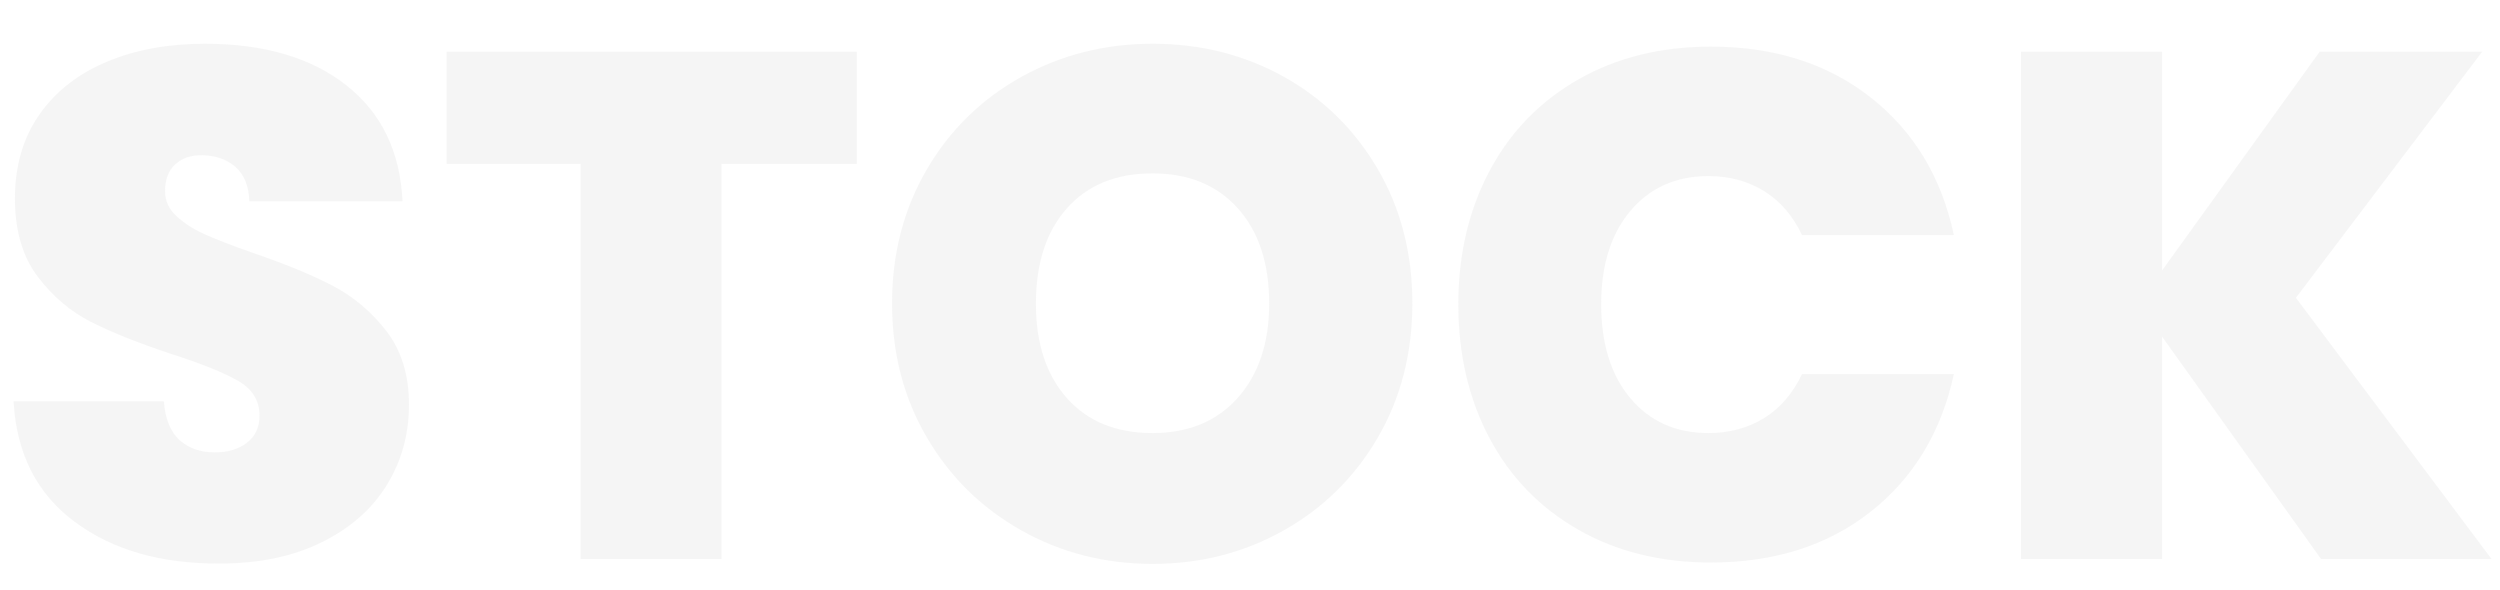 <?xml version="1.0" encoding="utf-8"?>
<!-- Generator: Adobe Illustrator 24.2.1, SVG Export Plug-In . SVG Version: 6.00 Build 0)  -->
<svg version="1.1" id="Capa_1" xmlns="http://www.w3.org/2000/svg" xmlns:xlink="http://www.w3.org/1999/xlink" x="0px" y="0px"
	 viewBox="0 0 1475 348" style="enable-background:new 0 0 1475 348;" xml:space="preserve">
<style type="text/css">
	.st0{opacity:0.1;enable-background:new    ;}
	.st1{fill:#9D9D9D;}
</style>
<g class="st0">
	<path class="st1" d="M44.1,307.9C21.7,291.3,9.7,267.6,8,236.8h88.7c0.8,10.5,4,18.1,9.3,22.9c5.4,4.8,12.3,7.2,20.8,7.2
		c7.6,0,13.9-1.9,18.9-5.7c4.9-3.8,7.4-9.1,7.4-15.9c0-8.8-4.1-15.6-12.3-20.4c-8.2-4.8-21.5-10.2-39.9-16.1
		c-19.5-6.5-35.3-12.8-47.3-18.9c-12-6.1-22.5-15-31.4-26.7C13.3,151.4,8.8,136,8.8,117.1c0-19.2,4.8-35.7,14.4-49.5
		c9.6-13.7,22.9-24.1,39.9-31.2c17-7.1,36.2-10.6,57.7-10.6c34.8,0,62.6,8.1,83.4,24.4c20.8,16.3,31.9,39.1,33.3,68.6h-90.4
		c-0.3-9.1-3-15.8-8.3-20.4c-5.2-4.5-12-6.8-20.2-6.8c-6.2,0-11.3,1.8-15.3,5.5c-4,3.7-5.9,8.9-5.9,15.7c0,5.7,2.2,10.5,6.6,14.6
		c4.4,4.1,9.8,7.6,16.3,10.6c6.5,3,16.1,6.7,28.9,11.2c19,6.5,34.6,12.9,46.9,19.3c12.3,6.4,22.9,15.3,31.8,26.7
		c8.9,11.5,13.4,26,13.4,43.5c0,17.8-4.5,33.8-13.4,48c-8.9,14.2-21.8,25.3-38.6,33.5c-16.8,8.2-36.7,12.3-59.6,12.3
		C95,332.7,66.4,324.5,44.1,307.9z"/>
	<path class="st1" d="M505.5,30.5v66.2h-79.8v233.1h-83.2V96.7h-79V30.5H505.5z"/>
	<path class="st1" d="M602.7,313c-23.5-13.2-42.1-31.4-55.8-54.8c-13.7-23.3-20.6-49.7-20.6-79.2c0-29.4,6.9-55.8,20.6-79.2
		c13.7-23.3,32.3-41.5,55.8-54.5c23.5-13,49.2-19.5,77.3-19.5c28.3,0,54.1,6.5,77.5,19.5c23.3,13,41.8,31.2,55.4,54.5
		c13.6,23.3,20.4,49.7,20.4,79.2c0,29.4-6.8,55.8-20.4,79.2c-13.6,23.3-32.1,41.6-55.6,54.8c-23.5,13.2-49.2,19.7-77.3,19.7
		C652,332.7,626.2,326.2,602.7,313z M730.3,234.7c12.3-13.9,18.5-32.4,18.5-55.6c0-23.8-6.2-42.5-18.5-56.2
		c-12.3-13.7-29.1-20.6-50.3-20.6c-21.5,0-38.4,6.9-50.5,20.6c-12.2,13.7-18.3,32.5-18.3,56.2c0,23.5,6.1,42.1,18.3,55.8
		c12.2,13.7,29,20.6,50.5,20.6C701.2,255.5,718,248.5,730.3,234.7z"/>
	<path class="st1" d="M878.9,100.7c12.3-23.1,29.8-41,52.4-53.9c22.6-12.9,48.7-19.3,78.1-19.3c37.4,0,68.8,10,94.2,29.9
		c25.5,20,41.9,47.1,49.2,81.3h-89.6c-5.4-11.3-12.8-20-22.3-25.9c-9.5-5.9-20.5-8.9-32.9-8.9c-19.2,0-34.6,6.9-46.1,20.6
		c-11.5,13.7-17.2,32.1-17.2,55c0,23.2,5.7,41.7,17.2,55.4c11.5,13.7,26.8,20.6,46.1,20.6c12.4,0,23.4-3,32.9-8.9
		c9.5-5.9,16.9-14.6,22.3-25.9h89.6c-7.4,34.2-23.8,61.3-49.2,81.3c-25.5,20-56.9,29.9-94.2,29.9c-29.4,0-55.5-6.4-78.1-19.3
		c-22.6-12.9-40.1-30.8-52.4-53.9c-12.3-23.1-18.5-49.5-18.5-79.2C860.4,150.1,866.6,123.8,878.9,100.7z"/>
	<path class="st1" d="M1369.4,329.8l-93.8-131.2v131.2h-83.2V30.5h83.2v129.1l93-129.1h95.9l-109.9,145.2L1470,329.8H1369.4z"/>
</g>
</svg>
